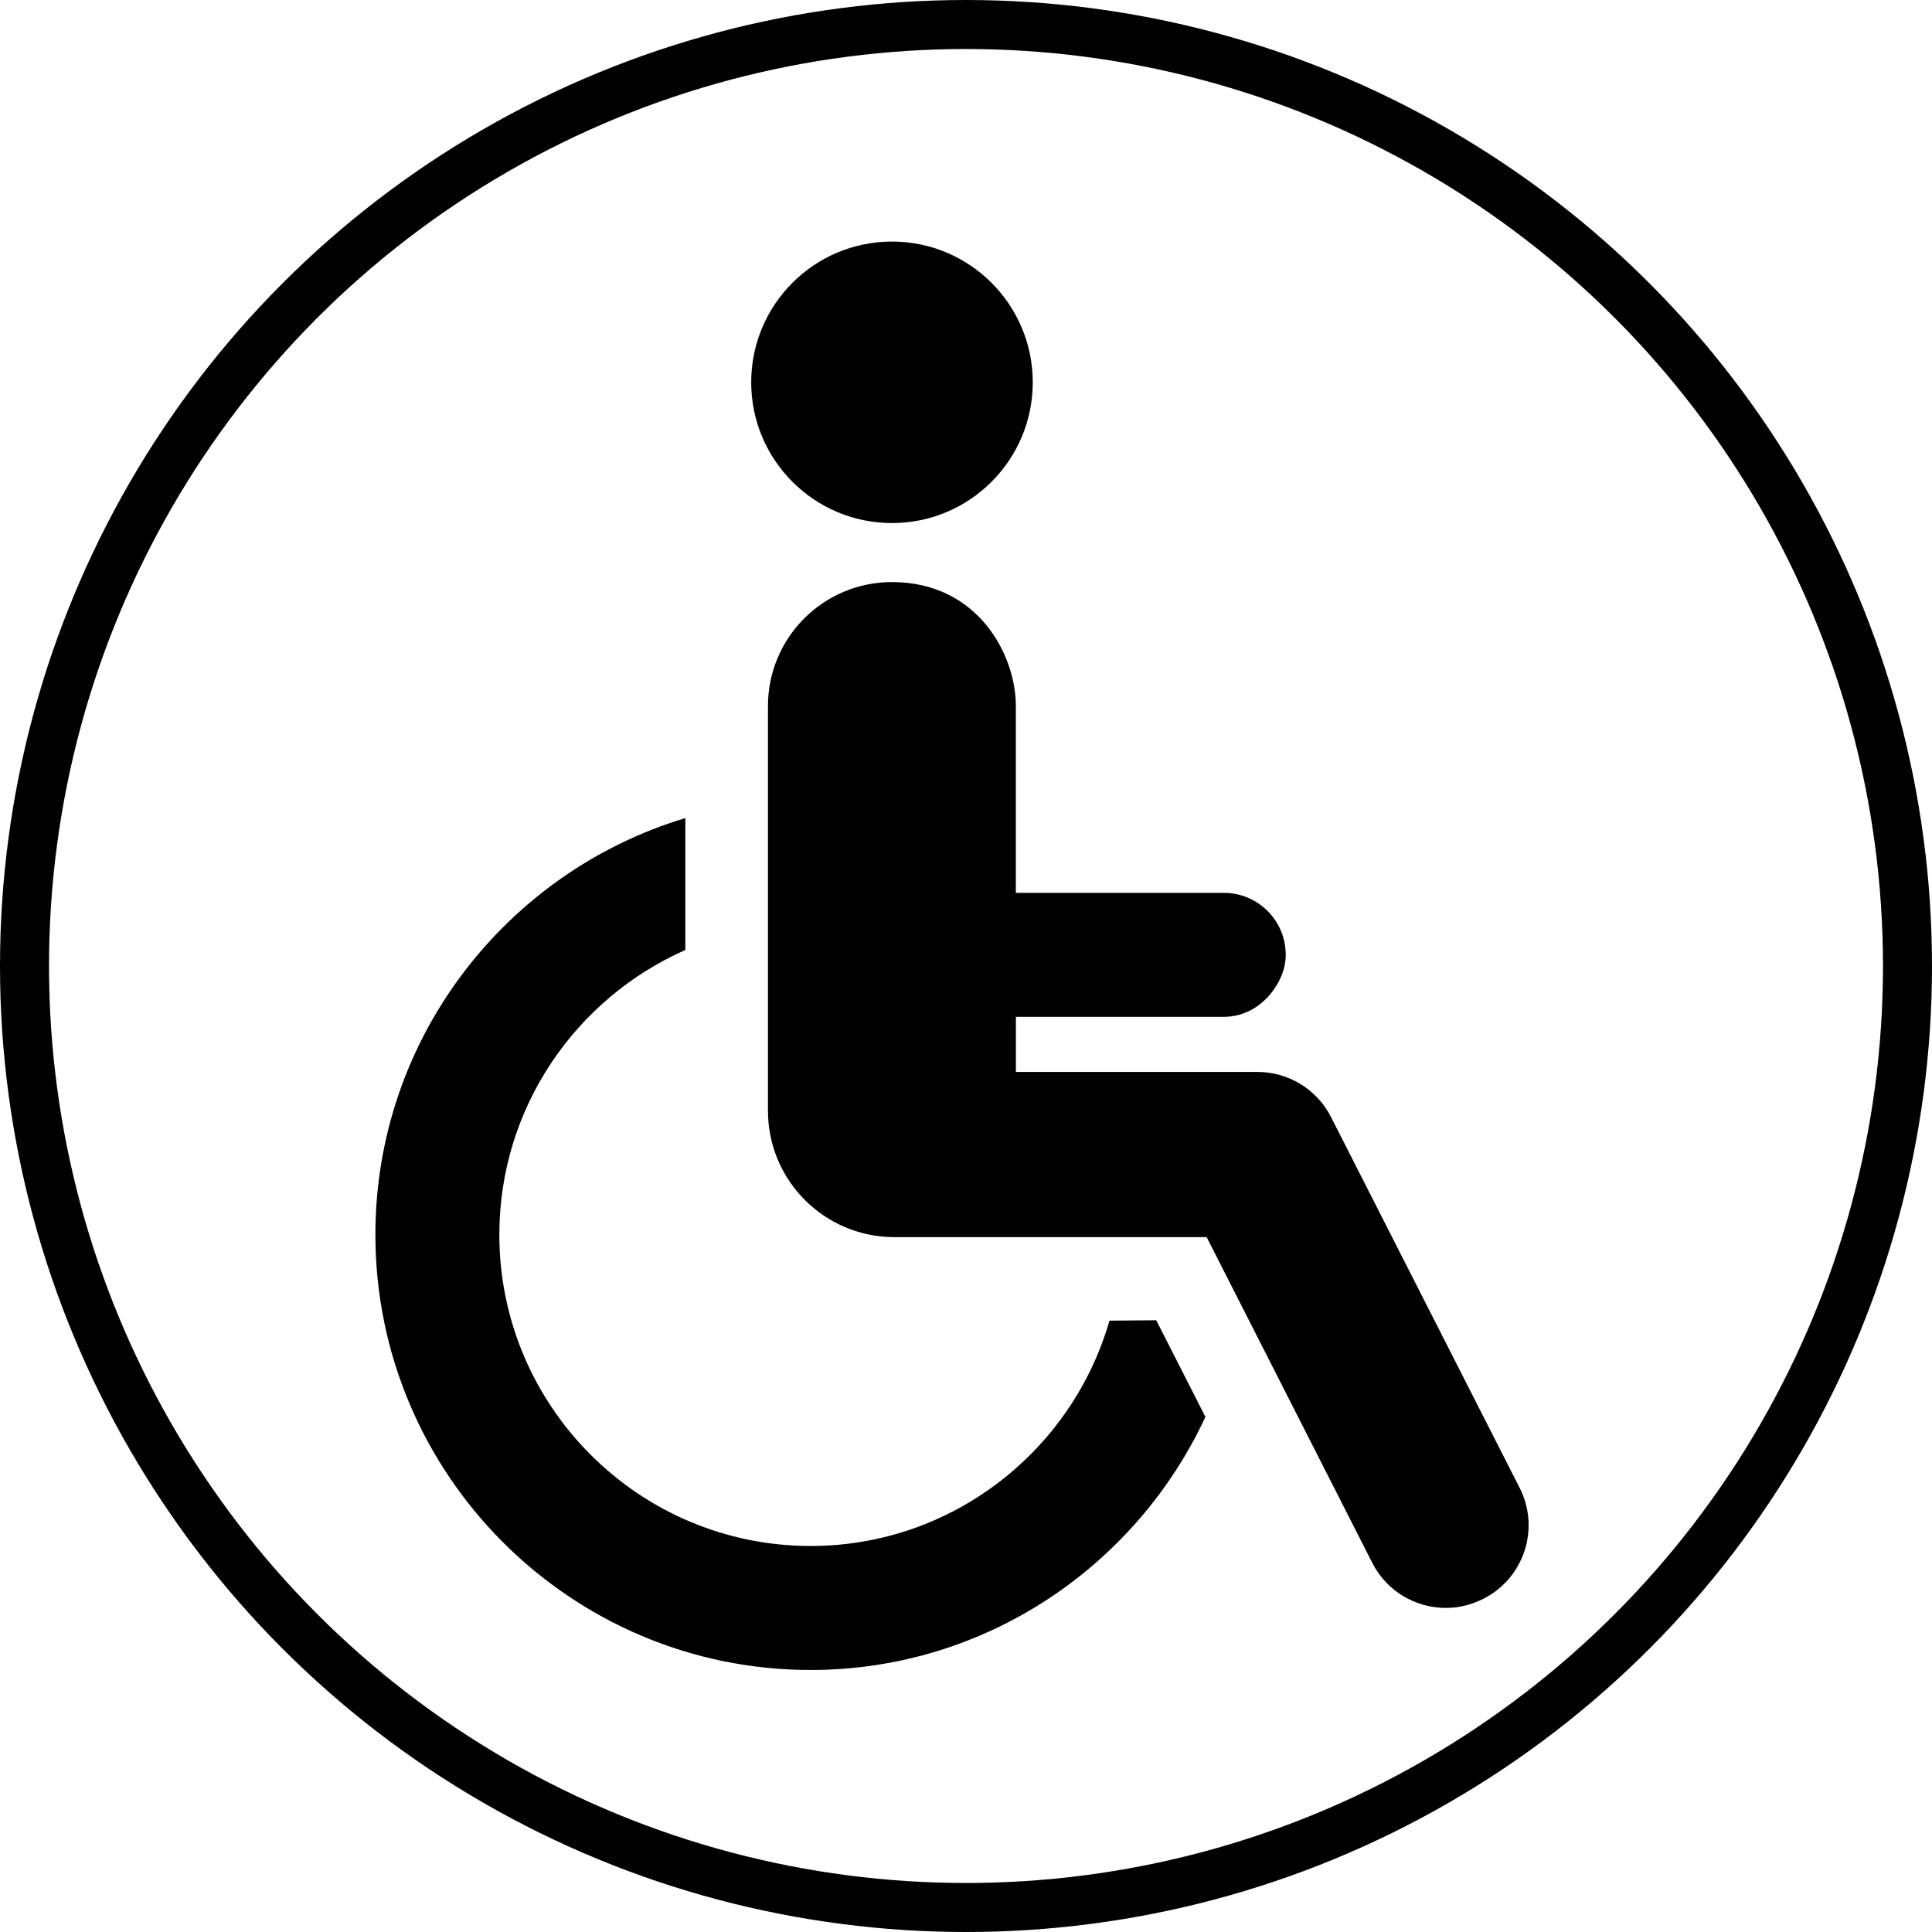 <?xml version="1.0" encoding="utf-8"?>
<!-- Generator: Adobe Illustrator 13.0.0, SVG Export Plug-In . SVG Version: 6.00 Build 14948)  -->
<!DOCTYPE svg PUBLIC "-//W3C//DTD SVG 1.1//EN" "http://www.w3.org/Graphics/SVG/1.1/DTD/svg11.dtd">
<svg version="1.1" id="Calque_1" xmlns="http://www.w3.org/2000/svg" xmlns:xlink="http://www.w3.org/1999/xlink" x="0px" y="0px"
	 width="36.896px" height="36.896px" viewBox="0 0 36.896 36.896" enable-background="new 0 0 36.896 36.896" xml:space="preserve">
<g>
	<circle fill="none" stroke="#000000" stroke-width="0.936" cx="18.448" cy="18.448" r="17.98"/>
	<g>
		<path d="M17.035,9.989c1.483,0,2.688-1.203,2.688-2.688c0-1.484-1.205-2.688-2.688-2.688c-1.484,0-2.689,1.203-2.689,2.688
			C14.346,8.786,15.551,9.989,17.035,9.989L17.035,9.989z M17.035,9.989"/>
		<g>
			<defs>
				<rect id="SVGID_1_" x="7.17" y="4.613" width="22.04" height="27.307"/>
			</defs>
			<clipPath id="SVGID_2_">
				<use xlink:href="#SVGID_1_"  overflow="visible"/>
			</clipPath>
			<path clip-path="url(#SVGID_2_)" d="M21.188,25.221c-0.714,2.479-3,4.303-5.707,4.303c-3.28,0-5.945-2.668-5.945-5.945
				c0-2.427,1.464-4.514,3.552-5.437v-2.519c-3.42,1.03-5.919,4.205-5.919,7.956c0,4.584,3.729,8.313,8.312,8.313
				c3.339,0,6.217-1.988,7.539-4.833l-0.939-1.846C21.818,25.216,21.513,25.219,21.188,25.221L21.188,25.221z M21.188,25.221"/>
			<path clip-path="url(#SVGID_2_)" d="M29.02,28.412l-3.601-7.079c-0.269-0.53-0.812-0.862-1.407-0.862h-4.611v-1.052h3.97
				c0.397,0,0.729-0.208,0.944-0.505c0.14-0.195,0.239-0.421,0.239-0.68c0-0.653-0.528-1.183-1.184-1.183h-3.97v-3.568
				c0-0.979-0.726-2.367-2.366-2.367c-1.309,0-2.368,1.06-2.368,2.367v7.728c0,1.335,1.081,2.415,2.416,2.415h5.962l3.162,6.218
				c0.277,0.548,0.831,0.863,1.408,0.863c0.24,0,0.484-0.057,0.713-0.174C29.107,30.14,29.416,29.188,29.02,28.412L29.02,28.412z
				 M29.02,28.412"/>
		</g>
	</g>
</g>
</svg>
